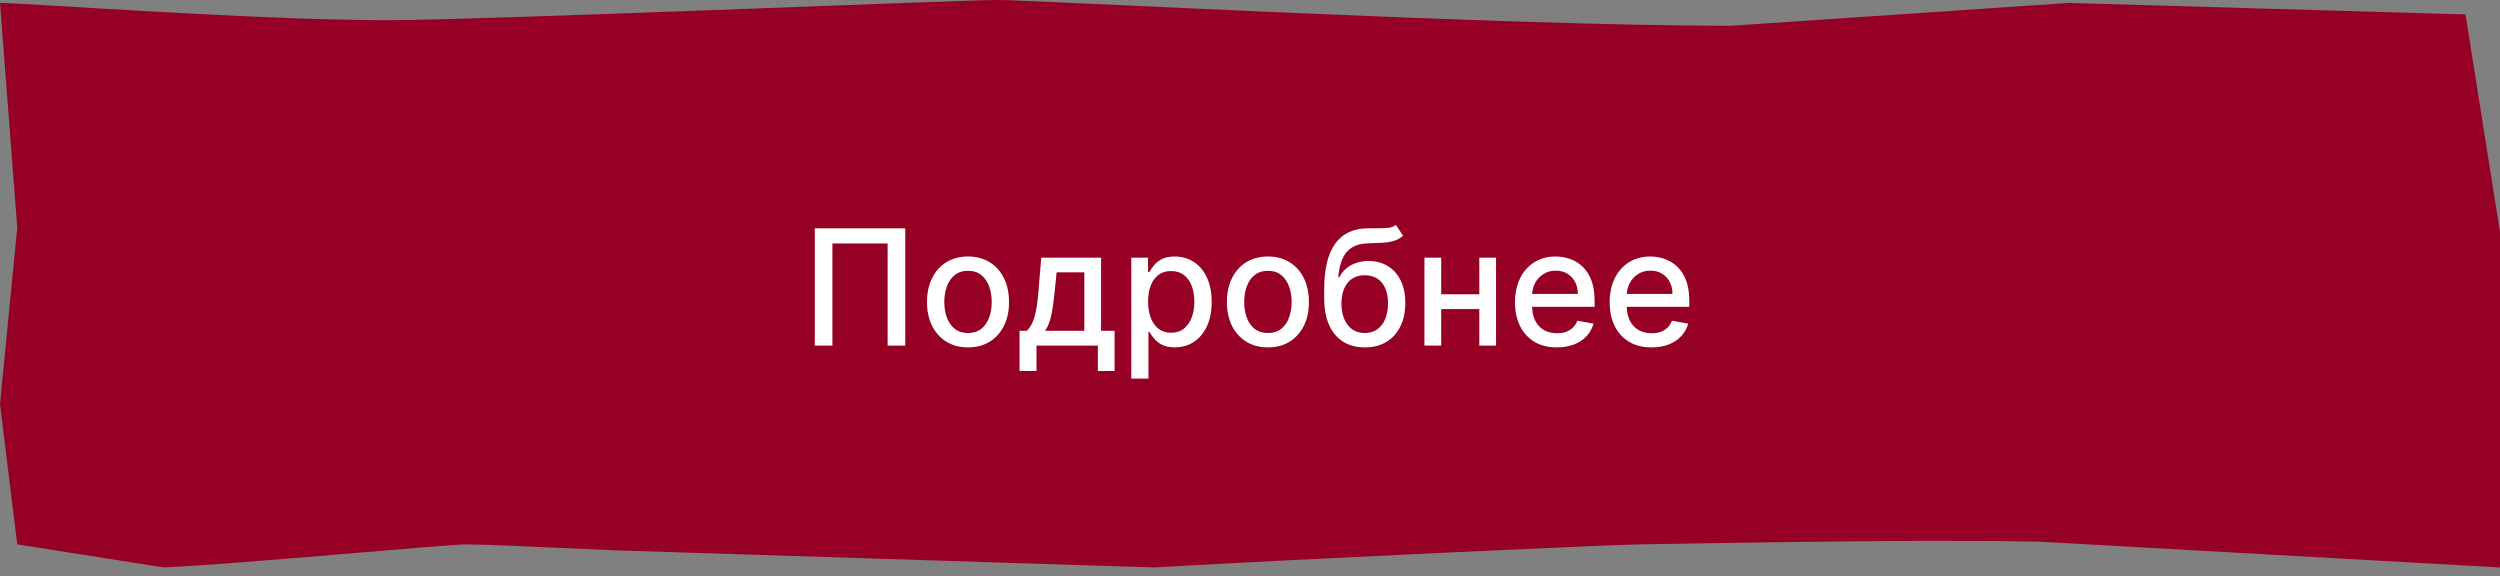 <?xml version="1.0" encoding="UTF-8"?> <svg xmlns="http://www.w3.org/2000/svg" width="217" height="50" viewBox="0 0 217 50" fill="none"><rect x="0" y="0" width="217" height="50" fill="#808080" stroke="none"/><path d="M33.672 1.754C22.197 1.754 2.087 0.254 0 0.254L1.497 19.754L0 35.075L1.497 47.254L14.217 49.254C20.129 49.005 38.738 47.254 40.407 47.254C42.076 47.254 47.643 47.512 53.207 47.761L100.154 49.254C113.021 48.508 140.503 47.254 142.172 47.254C143.842 47.254 165.146 46.766 176.97 47.015L217 49.254V42.537V20.149L214.007 1.254L179.586 0.254L150.231 2.239C130.409 2.239 89.93 0 86.591 0C83.253 0 41.558 1.754 33.672 1.754Z" fill="#970025"></path><path d="M78.578 19.818V30H77.047V21.131H72.254V30H70.723V19.818H78.578ZM84.024 30.154C83.308 30.154 82.684 29.99 82.15 29.662C81.616 29.334 81.202 28.875 80.907 28.285C80.612 27.695 80.465 27.005 80.465 26.217C80.465 25.424 80.612 24.732 80.907 24.139C81.202 23.545 81.616 23.084 82.15 22.756C82.684 22.428 83.308 22.264 84.024 22.264C84.74 22.264 85.365 22.428 85.898 22.756C86.432 23.084 86.847 23.545 87.141 24.139C87.436 24.732 87.584 25.424 87.584 26.217C87.584 27.005 87.436 27.695 87.141 28.285C86.847 28.875 86.432 29.334 85.898 29.662C85.365 29.99 84.74 30.154 84.024 30.154ZM84.029 28.906C84.493 28.906 84.878 28.784 85.183 28.538C85.488 28.293 85.713 27.967 85.859 27.559C86.008 27.151 86.082 26.702 86.082 26.212C86.082 25.724 86.008 25.277 85.859 24.869C85.713 24.458 85.488 24.129 85.183 23.88C84.878 23.631 84.493 23.507 84.029 23.507C83.562 23.507 83.174 23.631 82.866 23.88C82.561 24.129 82.334 24.458 82.185 24.869C82.039 25.277 81.966 25.724 81.966 26.212C81.966 26.702 82.039 27.151 82.185 27.559C82.334 27.967 82.561 28.293 82.866 28.538C83.174 28.784 83.562 28.906 84.029 28.906ZM88.497 32.202V28.712H89.119C89.278 28.567 89.412 28.392 89.522 28.19C89.634 27.988 89.729 27.748 89.805 27.47C89.885 27.191 89.951 26.866 90.004 26.495C90.057 26.12 90.103 25.693 90.143 25.212L90.382 22.364H95.572V28.712H96.745V32.202H95.294V30H89.969V32.202H88.497ZM90.71 28.712H94.12V23.636H91.714L91.555 25.212C91.479 26.014 91.383 26.71 91.267 27.3C91.151 27.887 90.965 28.358 90.71 28.712ZM98.198 32.864V22.364H99.65V23.602H99.774C99.86 23.442 99.985 23.259 100.147 23.05C100.31 22.841 100.535 22.659 100.823 22.503C101.112 22.344 101.493 22.264 101.967 22.264C102.583 22.264 103.133 22.42 103.617 22.732C104.101 23.043 104.481 23.492 104.756 24.079C105.034 24.666 105.173 25.371 105.173 26.197C105.173 27.022 105.036 27.73 104.761 28.32C104.486 28.906 104.108 29.359 103.627 29.677C103.147 29.992 102.598 30.149 101.982 30.149C101.518 30.149 101.138 30.071 100.843 29.916C100.551 29.76 100.323 29.577 100.157 29.369C99.991 29.16 99.864 28.974 99.774 28.812H99.685V32.864H98.198ZM99.655 26.182C99.655 26.719 99.733 27.189 99.889 27.594C100.044 27.998 100.27 28.315 100.565 28.543C100.86 28.769 101.221 28.881 101.649 28.881C102.093 28.881 102.464 28.764 102.762 28.528C103.06 28.29 103.286 27.967 103.438 27.559C103.594 27.151 103.672 26.692 103.672 26.182C103.672 25.678 103.596 25.226 103.443 24.825C103.294 24.424 103.069 24.107 102.767 23.875C102.469 23.643 102.096 23.527 101.649 23.527C101.218 23.527 100.853 23.638 100.555 23.86C100.26 24.082 100.036 24.392 99.884 24.79C99.731 25.188 99.655 25.651 99.655 26.182ZM110.056 30.154C109.34 30.154 108.715 29.99 108.181 29.662C107.648 29.334 107.233 28.875 106.938 28.285C106.643 27.695 106.496 27.005 106.496 26.217C106.496 25.424 106.643 24.732 106.938 24.139C107.233 23.545 107.648 23.084 108.181 22.756C108.715 22.428 109.34 22.264 110.056 22.264C110.771 22.264 111.396 22.428 111.93 22.756C112.463 23.084 112.878 23.545 113.173 24.139C113.468 24.732 113.615 25.424 113.615 26.217C113.615 27.005 113.468 27.695 113.173 28.285C112.878 28.875 112.463 29.334 111.93 29.662C111.396 29.99 110.771 30.154 110.056 30.154ZM110.06 28.906C110.524 28.906 110.909 28.784 111.214 28.538C111.519 28.293 111.744 27.967 111.89 27.559C112.039 27.151 112.114 26.702 112.114 26.212C112.114 25.724 112.039 25.277 111.89 24.869C111.744 24.458 111.519 24.129 111.214 23.88C110.909 23.631 110.524 23.507 110.06 23.507C109.593 23.507 109.205 23.631 108.897 23.88C108.592 24.129 108.365 24.458 108.216 24.869C108.07 25.277 107.997 25.724 107.997 26.212C107.997 26.702 108.07 27.151 108.216 27.559C108.365 27.967 108.592 28.293 108.897 28.538C109.205 28.784 109.593 28.906 110.06 28.906ZM121.166 19.52L121.782 20.459C121.554 20.668 121.293 20.817 121.002 20.907C120.713 20.993 120.38 21.048 120.002 21.071C119.625 21.091 119.192 21.109 118.705 21.126C118.155 21.142 117.702 21.262 117.348 21.484C116.993 21.702 116.72 22.027 116.527 22.458C116.338 22.886 116.216 23.423 116.159 24.069H116.254C116.502 23.595 116.847 23.24 117.288 23.005C117.732 22.77 118.231 22.652 118.784 22.652C119.401 22.652 119.949 22.793 120.43 23.075C120.911 23.356 121.288 23.769 121.563 24.312C121.842 24.853 121.981 25.514 121.981 26.296C121.981 27.088 121.835 27.773 121.544 28.349C121.255 28.926 120.848 29.372 120.321 29.687C119.797 29.998 119.179 30.154 118.466 30.154C117.754 30.154 117.132 29.993 116.602 29.672C116.075 29.347 115.666 28.866 115.374 28.23C115.086 27.594 114.941 26.808 114.941 25.874V25.118C114.941 23.371 115.253 22.057 115.876 21.175C116.499 20.294 117.43 19.841 118.67 19.818C119.071 19.808 119.429 19.807 119.744 19.813C120.059 19.817 120.334 19.802 120.569 19.768C120.808 19.732 121.007 19.649 121.166 19.52ZM118.471 28.906C118.885 28.906 119.242 28.802 119.54 28.593C119.842 28.381 120.074 28.081 120.236 27.693C120.398 27.305 120.48 26.848 120.48 26.321C120.48 25.804 120.398 25.365 120.236 25.004C120.074 24.642 119.842 24.367 119.54 24.178C119.238 23.986 118.877 23.89 118.456 23.89C118.145 23.89 117.866 23.945 117.621 24.054C117.376 24.16 117.165 24.317 116.99 24.526C116.817 24.735 116.683 24.99 116.587 25.292C116.494 25.59 116.444 25.933 116.438 26.321C116.438 27.11 116.618 27.738 116.98 28.205C117.344 28.673 117.841 28.906 118.471 28.906ZM128.817 25.541V26.828H124.681V25.541H128.817ZM125.098 22.364V30H123.642V22.364H125.098ZM129.856 22.364V30H128.404V22.364H129.856ZM135.136 30.154C134.384 30.154 133.736 29.993 133.192 29.672C132.652 29.347 132.234 28.891 131.939 28.305C131.648 27.715 131.502 27.024 131.502 26.232C131.502 25.449 131.648 24.76 131.939 24.163C132.234 23.567 132.645 23.101 133.172 22.766C133.702 22.432 134.322 22.264 135.032 22.264C135.462 22.264 135.88 22.335 136.284 22.478C136.689 22.62 137.052 22.844 137.373 23.149C137.695 23.454 137.948 23.85 138.134 24.337C138.319 24.821 138.412 25.41 138.412 26.102V26.629H132.342V25.516H136.956C136.956 25.125 136.876 24.778 136.717 24.477C136.558 24.172 136.334 23.931 136.046 23.756C135.761 23.58 135.426 23.492 135.041 23.492C134.624 23.492 134.259 23.595 133.948 23.8C133.639 24.003 133.401 24.268 133.232 24.596C133.066 24.921 132.983 25.274 132.983 25.655V26.525C132.983 27.035 133.073 27.47 133.252 27.827C133.434 28.185 133.688 28.459 134.012 28.648C134.337 28.833 134.717 28.926 135.151 28.926C135.433 28.926 135.689 28.886 135.921 28.807C136.153 28.724 136.354 28.601 136.523 28.439C136.692 28.276 136.821 28.076 136.911 27.837L138.318 28.091C138.205 28.505 138.003 28.868 137.711 29.18C137.423 29.488 137.06 29.728 136.622 29.901C136.188 30.07 135.693 30.154 135.136 30.154ZM143.353 30.154C142.6 30.154 141.952 29.993 141.409 29.672C140.869 29.347 140.451 28.891 140.156 28.305C139.864 27.715 139.719 27.024 139.719 26.232C139.719 25.449 139.864 24.76 140.156 24.163C140.451 23.567 140.862 23.101 141.389 22.766C141.919 22.432 142.539 22.264 143.248 22.264C143.679 22.264 144.097 22.335 144.501 22.478C144.906 22.62 145.268 22.844 145.59 23.149C145.911 23.454 146.165 23.85 146.351 24.337C146.536 24.821 146.629 25.41 146.629 26.102V26.629H140.559V25.516H145.172C145.172 25.125 145.093 24.778 144.934 24.477C144.775 24.172 144.551 23.931 144.263 23.756C143.978 23.58 143.643 23.492 143.258 23.492C142.841 23.492 142.476 23.595 142.165 23.8C141.856 24.003 141.618 24.268 141.449 24.596C141.283 24.921 141.2 25.274 141.2 25.655V26.525C141.2 27.035 141.29 27.47 141.469 27.827C141.651 28.185 141.904 28.459 142.229 28.648C142.554 28.833 142.933 28.926 143.368 28.926C143.649 28.926 143.906 28.886 144.138 28.807C144.37 28.724 144.571 28.601 144.74 28.439C144.909 28.276 145.038 28.076 145.128 27.837L146.535 28.091C146.422 28.505 146.22 28.868 145.928 29.18C145.64 29.488 145.277 29.728 144.839 29.901C144.405 30.07 143.91 30.154 143.353 30.154Z" fill="white"></path></svg> 